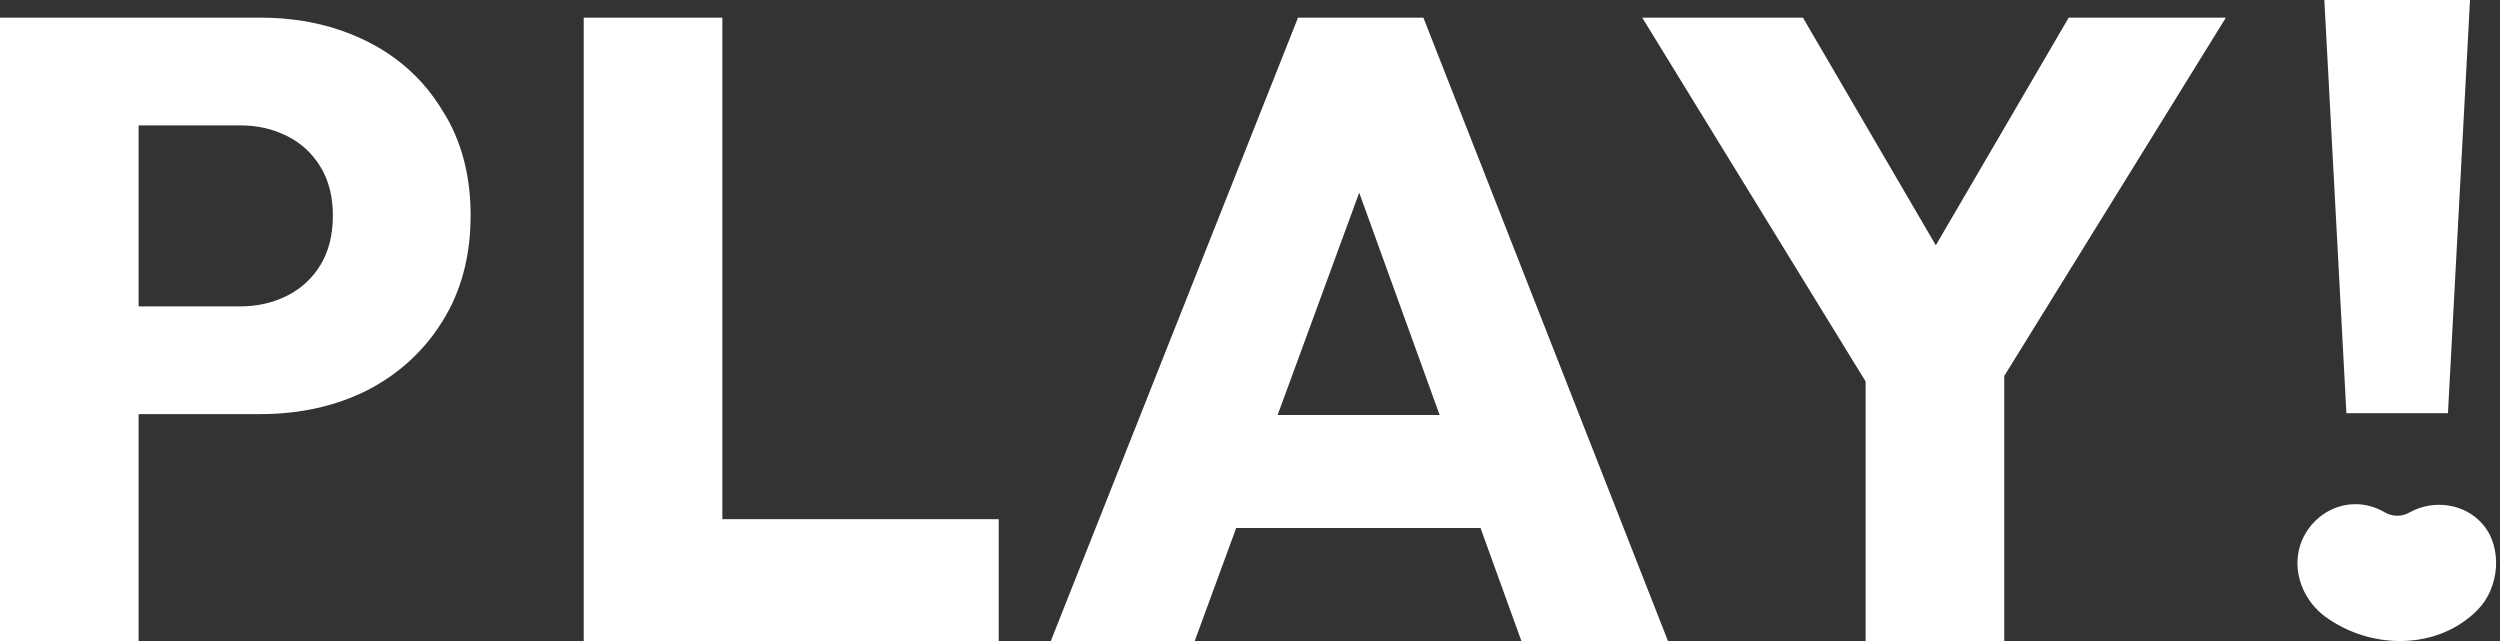 <svg width="312" height="80" viewBox="0 0 312 80" fill="none" xmlns="http://www.w3.org/2000/svg">
<rect x="0" y="0" width="312" height="80" fill="#333333" stroke="none"/>
<path d="M13.223 51.68V38.237H29.973C32.103 38.237 34.05 37.796 35.813 36.915C37.576 36.033 38.971 34.748 40 33.058C41.029 31.368 41.543 29.311 41.543 26.887C41.543 24.536 41.029 22.516 40 20.826C38.971 19.137 37.576 17.851 35.813 16.97C34.05 16.088 32.103 15.647 29.973 15.647H13.223V2.204H32.507C37.429 2.204 41.873 3.196 45.84 5.179C49.807 7.163 52.929 10.027 55.207 13.774C57.557 17.447 58.733 21.818 58.733 26.887C58.733 31.956 57.557 36.364 55.207 40.11C52.929 43.783 49.807 46.648 45.84 48.705C41.873 50.689 37.429 51.68 32.507 51.68H13.223ZM0 80V2.204H17.3V80H0Z" fill="white"/>
<path d="M72.848 80V2.204H90.148V80H72.848ZM86.181 80V64.793H124.638V80H86.181Z" fill="white"/>
<path d="M131.139 80L161.993 2.204H177.64L208.164 80H189.872L166.511 15.427H172.792L149.1 80H131.139ZM148.66 65.895V51.791H191.084V65.895H148.66Z" fill="white"/>
<path d="M234.923 51.019L204.95 2.204H225.005L248.035 41.653H235.143L258.173 2.204H277.788L247.595 51.019H234.923ZM232.829 80V43.085H250.129V80H232.829Z" fill="white"/>
<path d="M292.831 51.57L290.077 0H308.258L305.504 51.57H292.831Z" fill="white"/>
<path d="M297.602 63.931C298.552 64.494 299.722 64.516 300.682 63.968C300.698 63.96 300.714 63.95 300.731 63.941C303.697 62.289 307.625 62.821 309.862 65.448C312.379 68.404 311.902 73.359 309.24 76.077C304.197 81.228 295.801 81.083 290.179 76.948C287.653 75.09 286.213 71.834 286.887 68.717C287.588 65.472 290.49 62.981 293.82 62.921C295.106 62.898 296.385 63.234 297.502 63.872C297.535 63.892 297.569 63.911 297.602 63.931Z" fill="white"/>
</svg>

